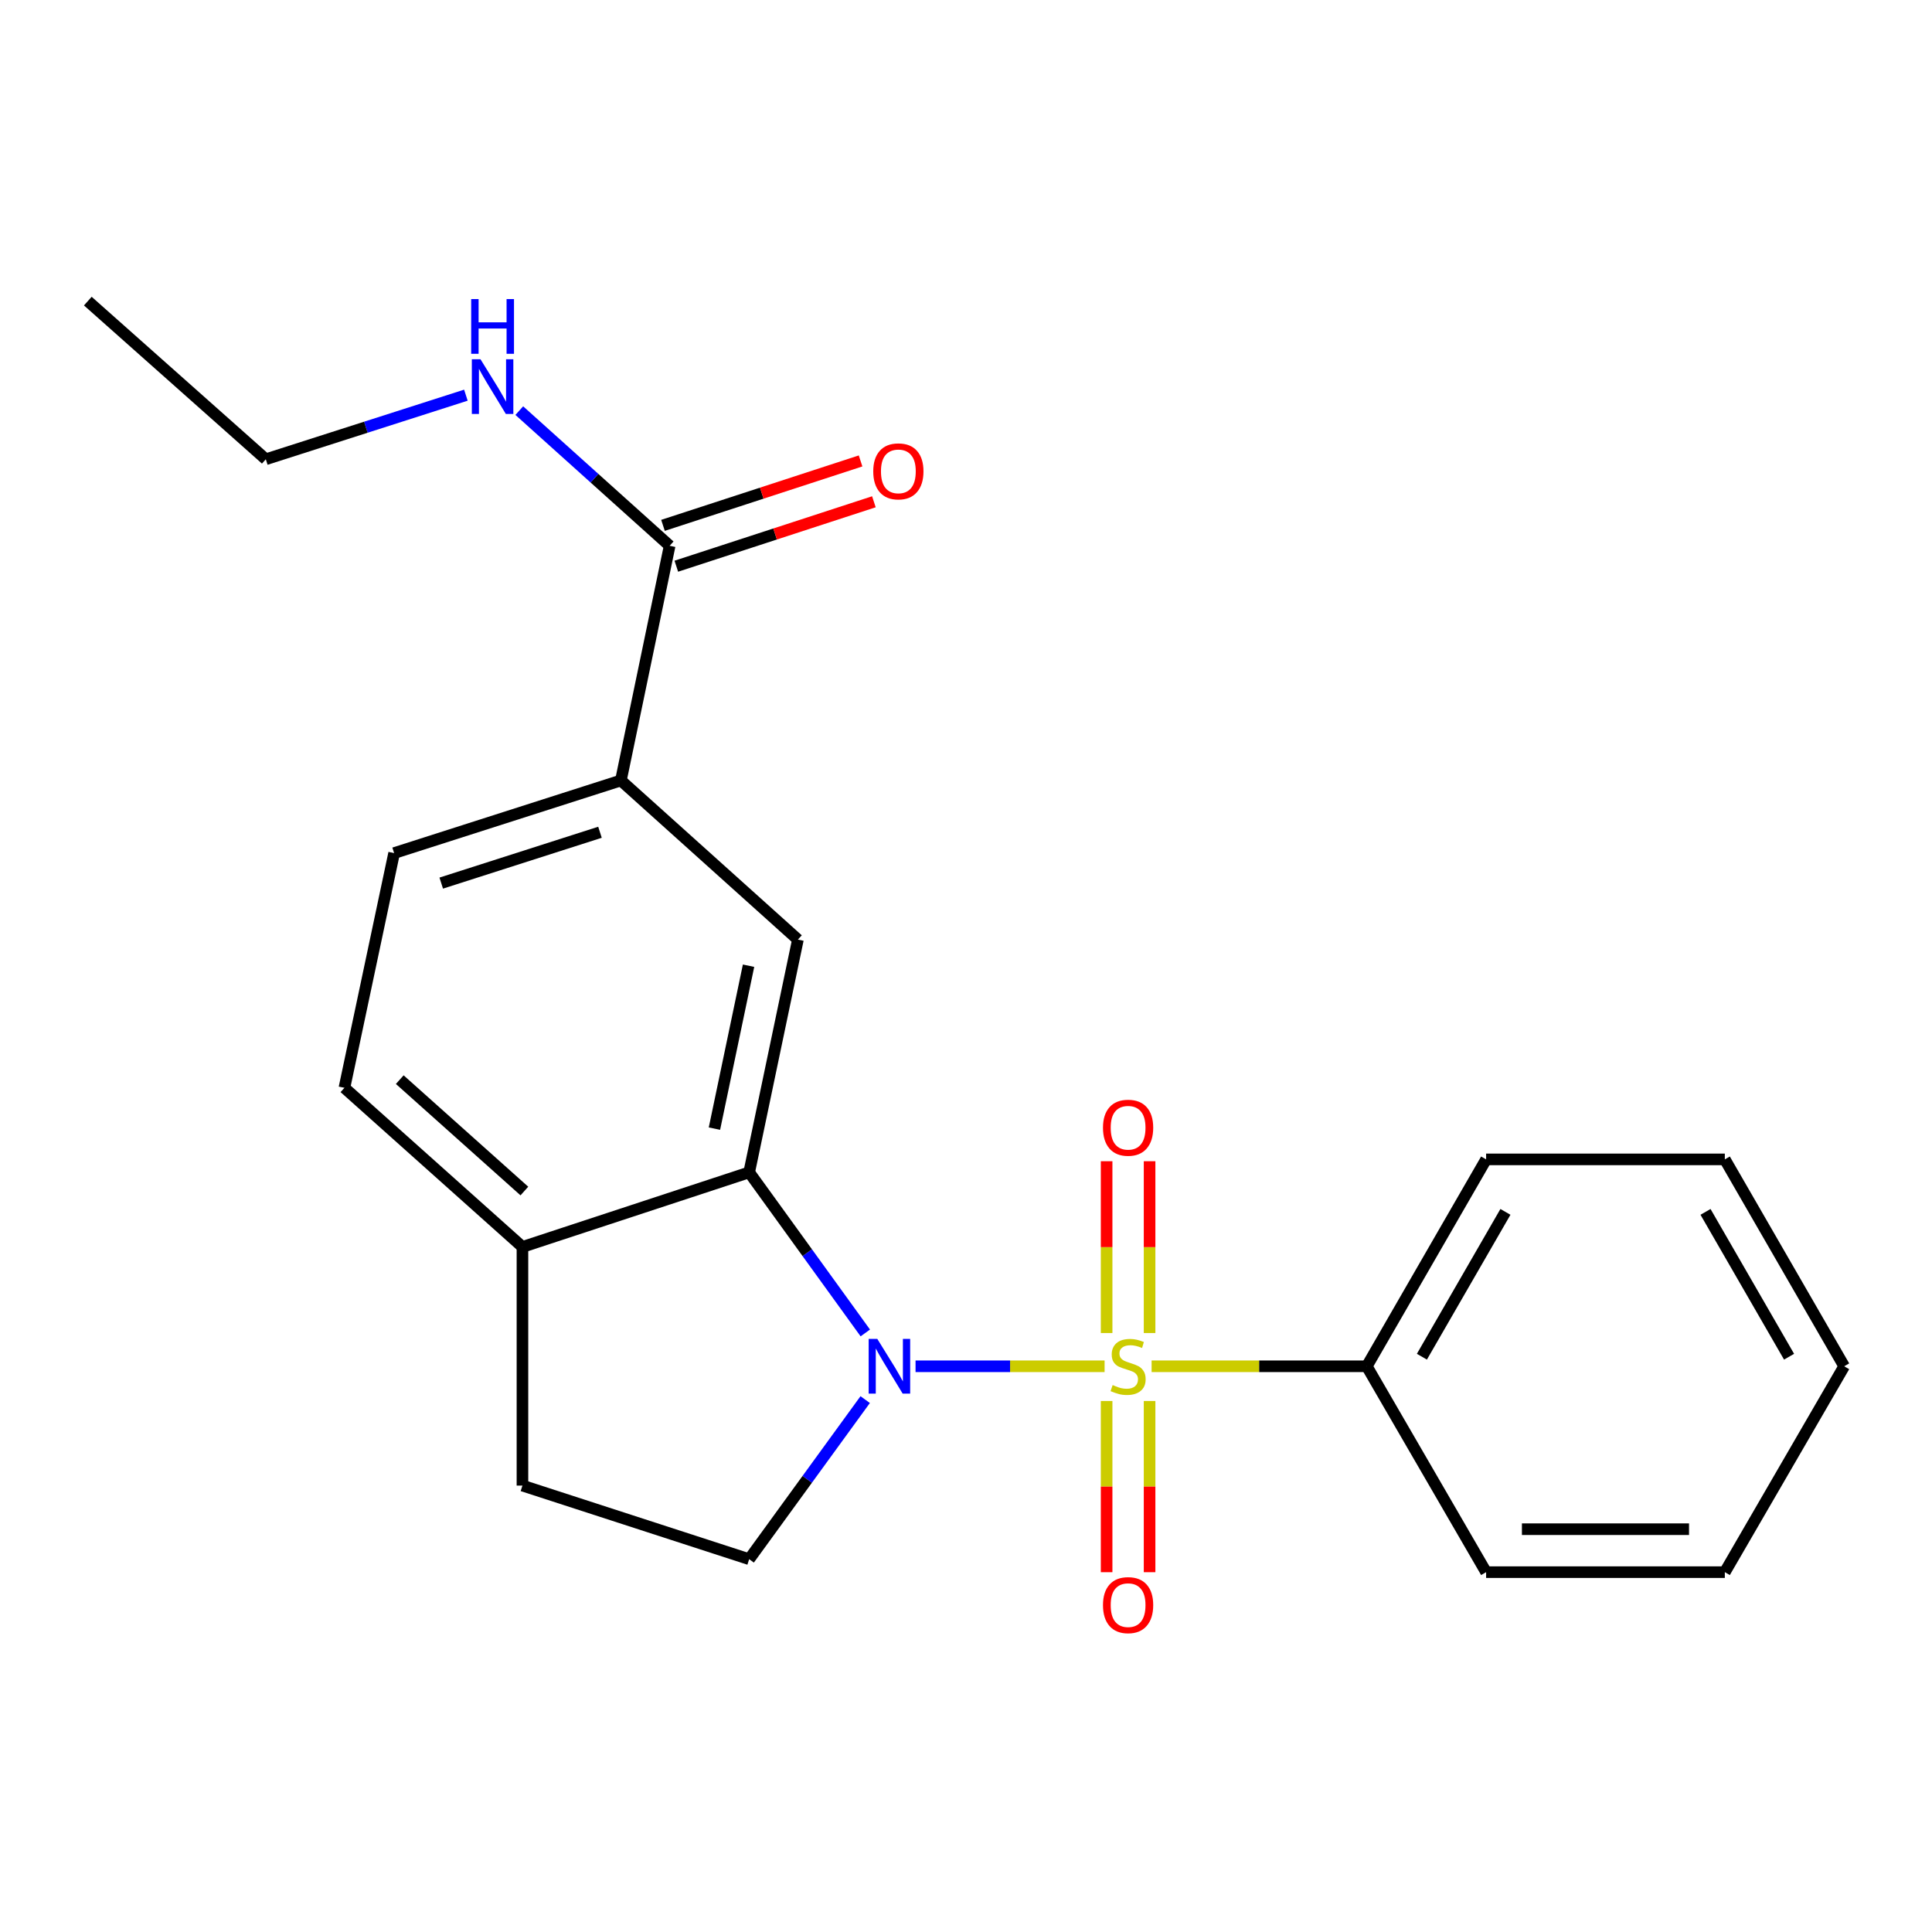 <?xml version='1.0' encoding='iso-8859-1'?>
<svg version='1.1' baseProfile='full'
              xmlns='http://www.w3.org/2000/svg'
                      xmlns:rdkit='http://www.rdkit.org/xml'
                      xmlns:xlink='http://www.w3.org/1999/xlink'
                  xml:space='preserve'
width='1000px' height='1000px' viewBox='0 0 1000 1000'>
<!-- END OF HEADER -->
<rect style='opacity:1.0;fill:#FFFFFF;stroke:none' width='1000' height='1000' x='0' y='0'> </rect>
<path class='bond-0' d='M 571.734,707.185 L 522.809,707.185' style='fill:none;fill-rule:evenodd;stroke:#CCCC00;stroke-width:6px;stroke-linecap:butt;stroke-linejoin:miter;stroke-opacity:1' />
<path class='bond-0' d='M 522.809,707.185 L 473.883,707.185' style='fill:none;fill-rule:evenodd;stroke:#0000FF;stroke-width:6px;stroke-linecap:butt;stroke-linejoin:miter;stroke-opacity:1' />
<path class='bond-6' d='M 595.02,689.976 L 595.02,645.512' style='fill:none;fill-rule:evenodd;stroke:#CCCC00;stroke-width:6px;stroke-linecap:butt;stroke-linejoin:miter;stroke-opacity:1' />
<path class='bond-6' d='M 595.02,645.512 L 595.02,601.048' style='fill:none;fill-rule:evenodd;stroke:#FF0000;stroke-width:6px;stroke-linecap:butt;stroke-linejoin:miter;stroke-opacity:1' />
<path class='bond-6' d='M 572.785,689.976 L 572.785,645.512' style='fill:none;fill-rule:evenodd;stroke:#CCCC00;stroke-width:6px;stroke-linecap:butt;stroke-linejoin:miter;stroke-opacity:1' />
<path class='bond-6' d='M 572.785,645.512 L 572.785,601.048' style='fill:none;fill-rule:evenodd;stroke:#FF0000;stroke-width:6px;stroke-linecap:butt;stroke-linejoin:miter;stroke-opacity:1' />
<path class='bond-7' d='M 572.785,725.154 L 572.785,769.462' style='fill:none;fill-rule:evenodd;stroke:#CCCC00;stroke-width:6px;stroke-linecap:butt;stroke-linejoin:miter;stroke-opacity:1' />
<path class='bond-7' d='M 572.785,769.462 L 572.785,813.769' style='fill:none;fill-rule:evenodd;stroke:#FF0000;stroke-width:6px;stroke-linecap:butt;stroke-linejoin:miter;stroke-opacity:1' />
<path class='bond-7' d='M 595.02,725.154 L 595.02,769.462' style='fill:none;fill-rule:evenodd;stroke:#CCCC00;stroke-width:6px;stroke-linecap:butt;stroke-linejoin:miter;stroke-opacity:1' />
<path class='bond-7' d='M 595.02,769.462 L 595.02,813.769' style='fill:none;fill-rule:evenodd;stroke:#FF0000;stroke-width:6px;stroke-linecap:butt;stroke-linejoin:miter;stroke-opacity:1' />
<path class='bond-8' d='M 596.071,707.185 L 651.758,707.185' style='fill:none;fill-rule:evenodd;stroke:#CCCC00;stroke-width:6px;stroke-linecap:butt;stroke-linejoin:miter;stroke-opacity:1' />
<path class='bond-8' d='M 651.758,707.185 L 707.446,707.185' style='fill:none;fill-rule:evenodd;stroke:#000000;stroke-width:6px;stroke-linecap:butt;stroke-linejoin:miter;stroke-opacity:1' />
<path class='bond-1' d='M 447.88,689.928 L 417.826,648.366' style='fill:none;fill-rule:evenodd;stroke:#0000FF;stroke-width:6px;stroke-linecap:butt;stroke-linejoin:miter;stroke-opacity:1' />
<path class='bond-1' d='M 417.826,648.366 L 387.772,606.804' style='fill:none;fill-rule:evenodd;stroke:#000000;stroke-width:6px;stroke-linecap:butt;stroke-linejoin:miter;stroke-opacity:1' />
<path class='bond-3' d='M 447.822,724.431 L 417.797,765.733' style='fill:none;fill-rule:evenodd;stroke:#0000FF;stroke-width:6px;stroke-linecap:butt;stroke-linejoin:miter;stroke-opacity:1' />
<path class='bond-3' d='M 417.797,765.733 L 387.772,807.035' style='fill:none;fill-rule:evenodd;stroke:#000000;stroke-width:6px;stroke-linecap:butt;stroke-linejoin:miter;stroke-opacity:1' />
<path class='bond-2' d='M 387.772,606.804 L 412.997,486.336' style='fill:none;fill-rule:evenodd;stroke:#000000;stroke-width:6px;stroke-linecap:butt;stroke-linejoin:miter;stroke-opacity:1' />
<path class='bond-2' d='M 369.792,584.176 L 387.45,499.849' style='fill:none;fill-rule:evenodd;stroke:#000000;stroke-width:6px;stroke-linecap:butt;stroke-linejoin:miter;stroke-opacity:1' />
<path class='bond-9' d='M 387.772,606.804 L 270.417,645.407' style='fill:none;fill-rule:evenodd;stroke:#000000;stroke-width:6px;stroke-linecap:butt;stroke-linejoin:miter;stroke-opacity:1' />
<path class='bond-5' d='M 412.997,486.336 L 321.374,403.965' style='fill:none;fill-rule:evenodd;stroke:#000000;stroke-width:6px;stroke-linecap:butt;stroke-linejoin:miter;stroke-opacity:1' />
<path class='bond-10' d='M 387.772,807.035 L 270.417,768.938' style='fill:none;fill-rule:evenodd;stroke:#000000;stroke-width:6px;stroke-linecap:butt;stroke-linejoin:miter;stroke-opacity:1' />
<path class='bond-4' d='M 346.611,282.497 L 321.374,403.965' style='fill:none;fill-rule:evenodd;stroke:#000000;stroke-width:6px;stroke-linecap:butt;stroke-linejoin:miter;stroke-opacity:1' />
<path class='bond-11' d='M 350.058,293.067 L 401.192,276.393' style='fill:none;fill-rule:evenodd;stroke:#000000;stroke-width:6px;stroke-linecap:butt;stroke-linejoin:miter;stroke-opacity:1' />
<path class='bond-11' d='M 401.192,276.393 L 452.325,259.718' style='fill:none;fill-rule:evenodd;stroke:#FF0000;stroke-width:6px;stroke-linecap:butt;stroke-linejoin:miter;stroke-opacity:1' />
<path class='bond-11' d='M 343.164,271.927 L 394.298,255.253' style='fill:none;fill-rule:evenodd;stroke:#000000;stroke-width:6px;stroke-linecap:butt;stroke-linejoin:miter;stroke-opacity:1' />
<path class='bond-11' d='M 394.298,255.253 L 445.432,238.578' style='fill:none;fill-rule:evenodd;stroke:#FF0000;stroke-width:6px;stroke-linecap:butt;stroke-linejoin:miter;stroke-opacity:1' />
<path class='bond-14' d='M 346.611,282.497 L 307.698,247.518' style='fill:none;fill-rule:evenodd;stroke:#000000;stroke-width:6px;stroke-linecap:butt;stroke-linejoin:miter;stroke-opacity:1' />
<path class='bond-14' d='M 307.698,247.518 L 268.784,212.538' style='fill:none;fill-rule:evenodd;stroke:#0000FF;stroke-width:6px;stroke-linecap:butt;stroke-linejoin:miter;stroke-opacity:1' />
<path class='bond-24' d='M 321.374,403.965 L 203.995,441.556' style='fill:none;fill-rule:evenodd;stroke:#000000;stroke-width:6px;stroke-linecap:butt;stroke-linejoin:miter;stroke-opacity:1' />
<path class='bond-24' d='M 310.549,430.78 L 228.383,457.094' style='fill:none;fill-rule:evenodd;stroke:#000000;stroke-width:6px;stroke-linecap:butt;stroke-linejoin:miter;stroke-opacity:1' />
<path class='bond-15' d='M 707.446,707.185 L 769.212,600.096' style='fill:none;fill-rule:evenodd;stroke:#000000;stroke-width:6px;stroke-linecap:butt;stroke-linejoin:miter;stroke-opacity:1' />
<path class='bond-15' d='M 735.972,702.231 L 779.208,627.269' style='fill:none;fill-rule:evenodd;stroke:#000000;stroke-width:6px;stroke-linecap:butt;stroke-linejoin:miter;stroke-opacity:1' />
<path class='bond-16' d='M 707.446,707.185 L 769.212,813.743' style='fill:none;fill-rule:evenodd;stroke:#000000;stroke-width:6px;stroke-linecap:butt;stroke-linejoin:miter;stroke-opacity:1' />
<path class='bond-13' d='M 270.417,645.407 L 178.275,563.049' style='fill:none;fill-rule:evenodd;stroke:#000000;stroke-width:6px;stroke-linecap:butt;stroke-linejoin:miter;stroke-opacity:1' />
<path class='bond-13' d='M 271.414,616.475 L 206.915,558.824' style='fill:none;fill-rule:evenodd;stroke:#000000;stroke-width:6px;stroke-linecap:butt;stroke-linejoin:miter;stroke-opacity:1' />
<path class='bond-22' d='M 270.417,645.407 L 270.417,768.938' style='fill:none;fill-rule:evenodd;stroke:#000000;stroke-width:6px;stroke-linecap:butt;stroke-linejoin:miter;stroke-opacity:1' />
<path class='bond-12' d='M 203.995,441.556 L 178.275,563.049' style='fill:none;fill-rule:evenodd;stroke:#000000;stroke-width:6px;stroke-linecap:butt;stroke-linejoin:miter;stroke-opacity:1' />
<path class='bond-17' d='M 241.142,204.542 L 189.363,221.13' style='fill:none;fill-rule:evenodd;stroke:#0000FF;stroke-width:6px;stroke-linecap:butt;stroke-linejoin:miter;stroke-opacity:1' />
<path class='bond-17' d='M 189.363,221.13 L 137.584,237.717' style='fill:none;fill-rule:evenodd;stroke:#000000;stroke-width:6px;stroke-linecap:butt;stroke-linejoin:miter;stroke-opacity:1' />
<path class='bond-20' d='M 769.212,600.096 L 892.767,600.096' style='fill:none;fill-rule:evenodd;stroke:#000000;stroke-width:6px;stroke-linecap:butt;stroke-linejoin:miter;stroke-opacity:1' />
<path class='bond-19' d='M 769.212,813.743 L 892.767,813.743' style='fill:none;fill-rule:evenodd;stroke:#000000;stroke-width:6px;stroke-linecap:butt;stroke-linejoin:miter;stroke-opacity:1' />
<path class='bond-19' d='M 787.745,791.508 L 874.234,791.508' style='fill:none;fill-rule:evenodd;stroke:#000000;stroke-width:6px;stroke-linecap:butt;stroke-linejoin:miter;stroke-opacity:1' />
<path class='bond-18' d='M 137.584,237.717 L 45.455,155.853' style='fill:none;fill-rule:evenodd;stroke:#000000;stroke-width:6px;stroke-linecap:butt;stroke-linejoin:miter;stroke-opacity:1' />
<path class='bond-21' d='M 892.767,813.743 L 954.545,707.185' style='fill:none;fill-rule:evenodd;stroke:#000000;stroke-width:6px;stroke-linecap:butt;stroke-linejoin:miter;stroke-opacity:1' />
<path class='bond-23' d='M 892.767,600.096 L 954.545,707.185' style='fill:none;fill-rule:evenodd;stroke:#000000;stroke-width:6px;stroke-linecap:butt;stroke-linejoin:miter;stroke-opacity:1' />
<path class='bond-23' d='M 882.774,627.27 L 926.018,702.233' style='fill:none;fill-rule:evenodd;stroke:#000000;stroke-width:6px;stroke-linecap:butt;stroke-linejoin:miter;stroke-opacity:1' />
<path  class='atom-0' d='M 575.902 716.905
Q 576.222 717.025, 577.542 717.585
Q 578.862 718.145, 580.302 718.505
Q 581.782 718.825, 583.222 718.825
Q 585.902 718.825, 587.462 717.545
Q 589.022 716.225, 589.022 713.945
Q 589.022 712.385, 588.222 711.425
Q 587.462 710.465, 586.262 709.945
Q 585.062 709.425, 583.062 708.825
Q 580.542 708.065, 579.022 707.345
Q 577.542 706.625, 576.462 705.105
Q 575.422 703.585, 575.422 701.025
Q 575.422 697.465, 577.822 695.265
Q 580.262 693.065, 585.062 693.065
Q 588.342 693.065, 592.062 694.625
L 591.142 697.705
Q 587.742 696.305, 585.182 696.305
Q 582.422 696.305, 580.902 697.465
Q 579.382 698.585, 579.422 700.545
Q 579.422 702.065, 580.182 702.985
Q 580.982 703.905, 582.102 704.425
Q 583.262 704.945, 585.182 705.545
Q 587.742 706.345, 589.262 707.145
Q 590.782 707.945, 591.862 709.585
Q 592.982 711.185, 592.982 713.945
Q 592.982 717.865, 590.342 719.985
Q 587.742 722.065, 583.382 722.065
Q 580.862 722.065, 578.942 721.505
Q 577.062 720.985, 574.822 720.065
L 575.902 716.905
' fill='#CCCC00'/>
<path  class='atom-1' d='M 454.099 693.025
L 463.379 708.025
Q 464.299 709.505, 465.779 712.185
Q 467.259 714.865, 467.339 715.025
L 467.339 693.025
L 471.099 693.025
L 471.099 721.345
L 467.219 721.345
L 457.259 704.945
Q 456.099 703.025, 454.859 700.825
Q 453.659 698.625, 453.299 697.945
L 453.299 721.345
L 449.619 721.345
L 449.619 693.025
L 454.099 693.025
' fill='#0000FF'/>
<path  class='atom-7' d='M 570.902 583.709
Q 570.902 576.909, 574.262 573.109
Q 577.622 569.309, 583.902 569.309
Q 590.182 569.309, 593.542 573.109
Q 596.902 576.909, 596.902 583.709
Q 596.902 590.589, 593.502 594.509
Q 590.102 598.389, 583.902 598.389
Q 577.662 598.389, 574.262 594.509
Q 570.902 590.629, 570.902 583.709
M 583.902 595.189
Q 588.222 595.189, 590.542 592.309
Q 592.902 589.389, 592.902 583.709
Q 592.902 578.149, 590.542 575.349
Q 588.222 572.509, 583.902 572.509
Q 579.582 572.509, 577.222 575.309
Q 574.902 578.109, 574.902 583.709
Q 574.902 589.429, 577.222 592.309
Q 579.582 595.189, 583.902 595.189
' fill='#FF0000'/>
<path  class='atom-8' d='M 570.902 830.809
Q 570.902 824.009, 574.262 820.209
Q 577.622 816.409, 583.902 816.409
Q 590.182 816.409, 593.542 820.209
Q 596.902 824.009, 596.902 830.809
Q 596.902 837.689, 593.502 841.609
Q 590.102 845.489, 583.902 845.489
Q 577.662 845.489, 574.262 841.609
Q 570.902 837.729, 570.902 830.809
M 583.902 842.289
Q 588.222 842.289, 590.542 839.409
Q 592.902 836.489, 592.902 830.809
Q 592.902 825.249, 590.542 822.449
Q 588.222 819.609, 583.902 819.609
Q 579.582 819.609, 577.222 822.409
Q 574.902 825.209, 574.902 830.809
Q 574.902 836.529, 577.222 839.409
Q 579.582 842.289, 583.902 842.289
' fill='#FF0000'/>
<path  class='atom-12' d='M 451.991 243.974
Q 451.991 237.174, 455.351 233.374
Q 458.711 229.574, 464.991 229.574
Q 471.271 229.574, 474.631 233.374
Q 477.991 237.174, 477.991 243.974
Q 477.991 250.854, 474.591 254.774
Q 471.191 258.654, 464.991 258.654
Q 458.751 258.654, 455.351 254.774
Q 451.991 250.894, 451.991 243.974
M 464.991 255.454
Q 469.311 255.454, 471.631 252.574
Q 473.991 249.654, 473.991 243.974
Q 473.991 238.414, 471.631 235.614
Q 469.311 232.774, 464.991 232.774
Q 460.671 232.774, 458.311 235.574
Q 455.991 238.374, 455.991 243.974
Q 455.991 249.694, 458.311 252.574
Q 460.671 255.454, 464.991 255.454
' fill='#FF0000'/>
<path  class='atom-15' d='M 248.703 185.954
L 257.983 200.954
Q 258.903 202.434, 260.383 205.114
Q 261.863 207.794, 261.943 207.954
L 261.943 185.954
L 265.703 185.954
L 265.703 214.274
L 261.823 214.274
L 251.863 197.874
Q 250.703 195.954, 249.463 193.754
Q 248.263 191.554, 247.903 190.874
L 247.903 214.274
L 244.223 214.274
L 244.223 185.954
L 248.703 185.954
' fill='#0000FF'/>
<path  class='atom-15' d='M 243.883 154.802
L 247.723 154.802
L 247.723 166.842
L 262.203 166.842
L 262.203 154.802
L 266.043 154.802
L 266.043 183.122
L 262.203 183.122
L 262.203 170.042
L 247.723 170.042
L 247.723 183.122
L 243.883 183.122
L 243.883 154.802
' fill='#0000FF'/>
</svg>
